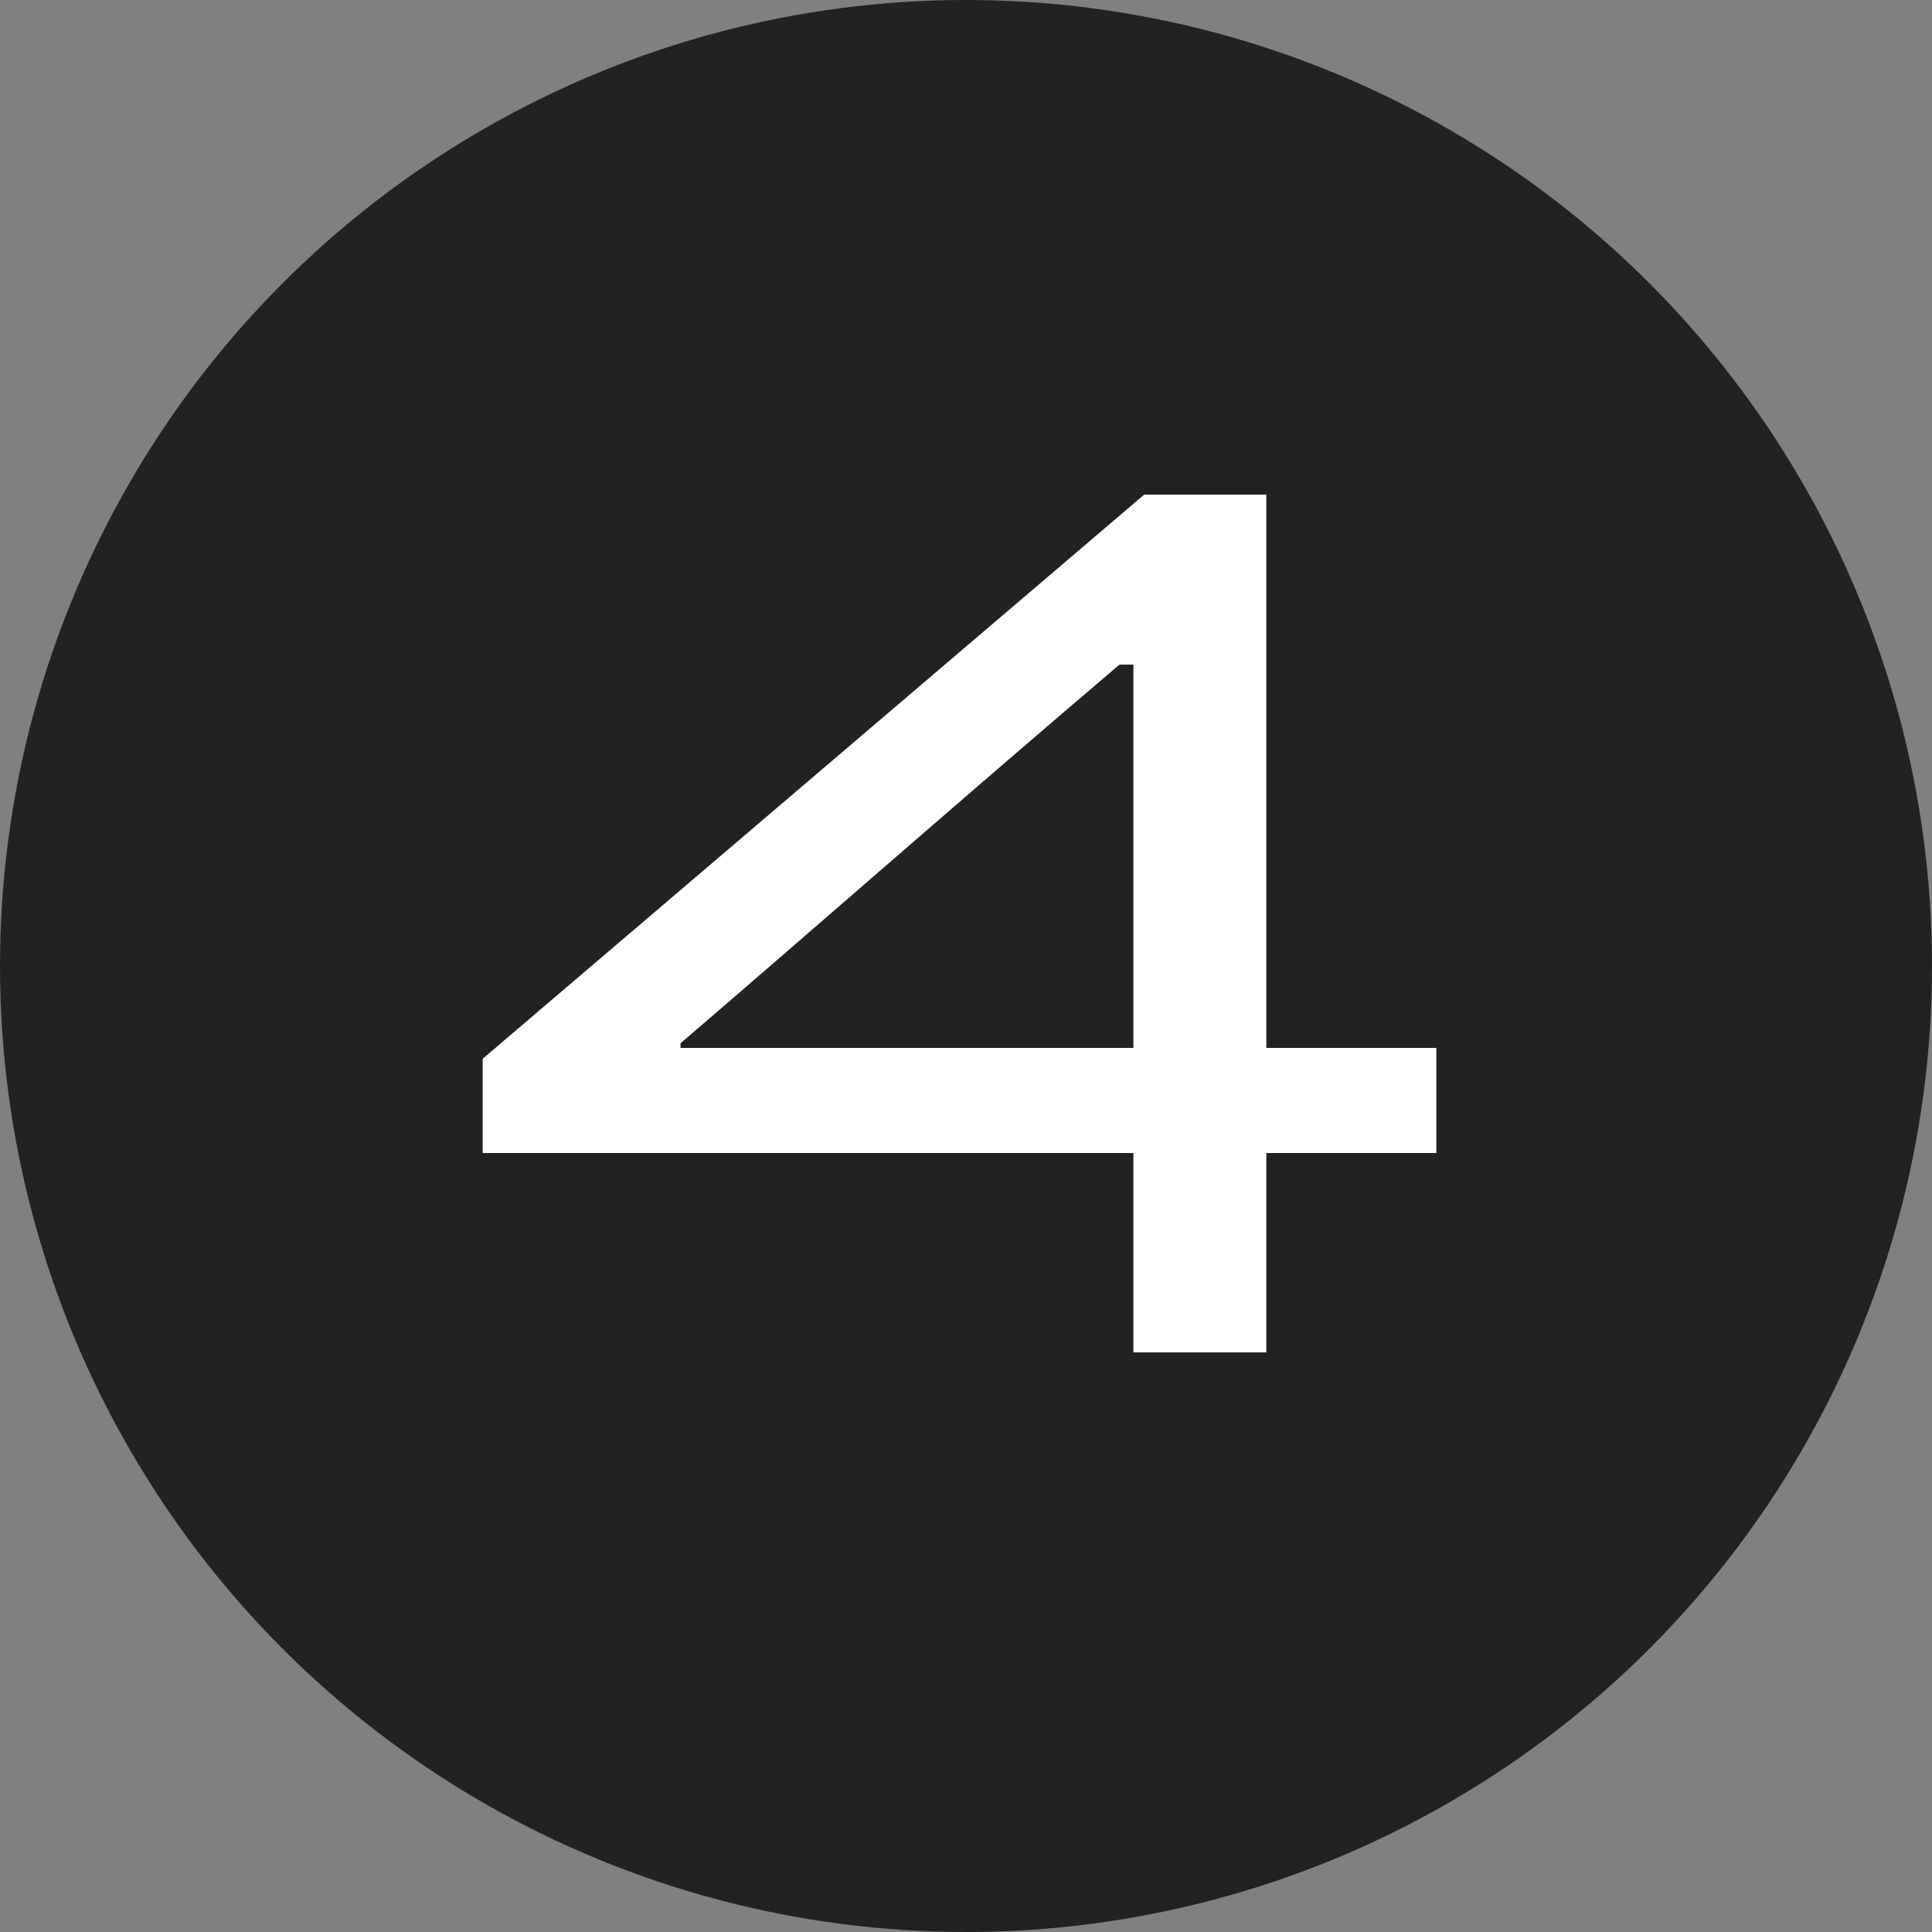 <?xml version="1.0" encoding="UTF-8"?> <svg xmlns="http://www.w3.org/2000/svg" width="20" height="20" viewBox="0 0 20 20" fill="none"><rect x="0" y="0" width="20" height="20" fill="#808080" stroke="none"/><circle cx="10" cy="10" r="10" fill="#222222"></circle><path d="M14.869 10.848V11.936H13.109V14H11.733V11.936H4.997V10.96L11.845 5.12H13.109V10.848H14.869ZM7.045 10.8V10.848H11.733V6.88H11.589C10.101 8.144 8.517 9.536 7.045 10.8Z" fill="white"></path></svg> 